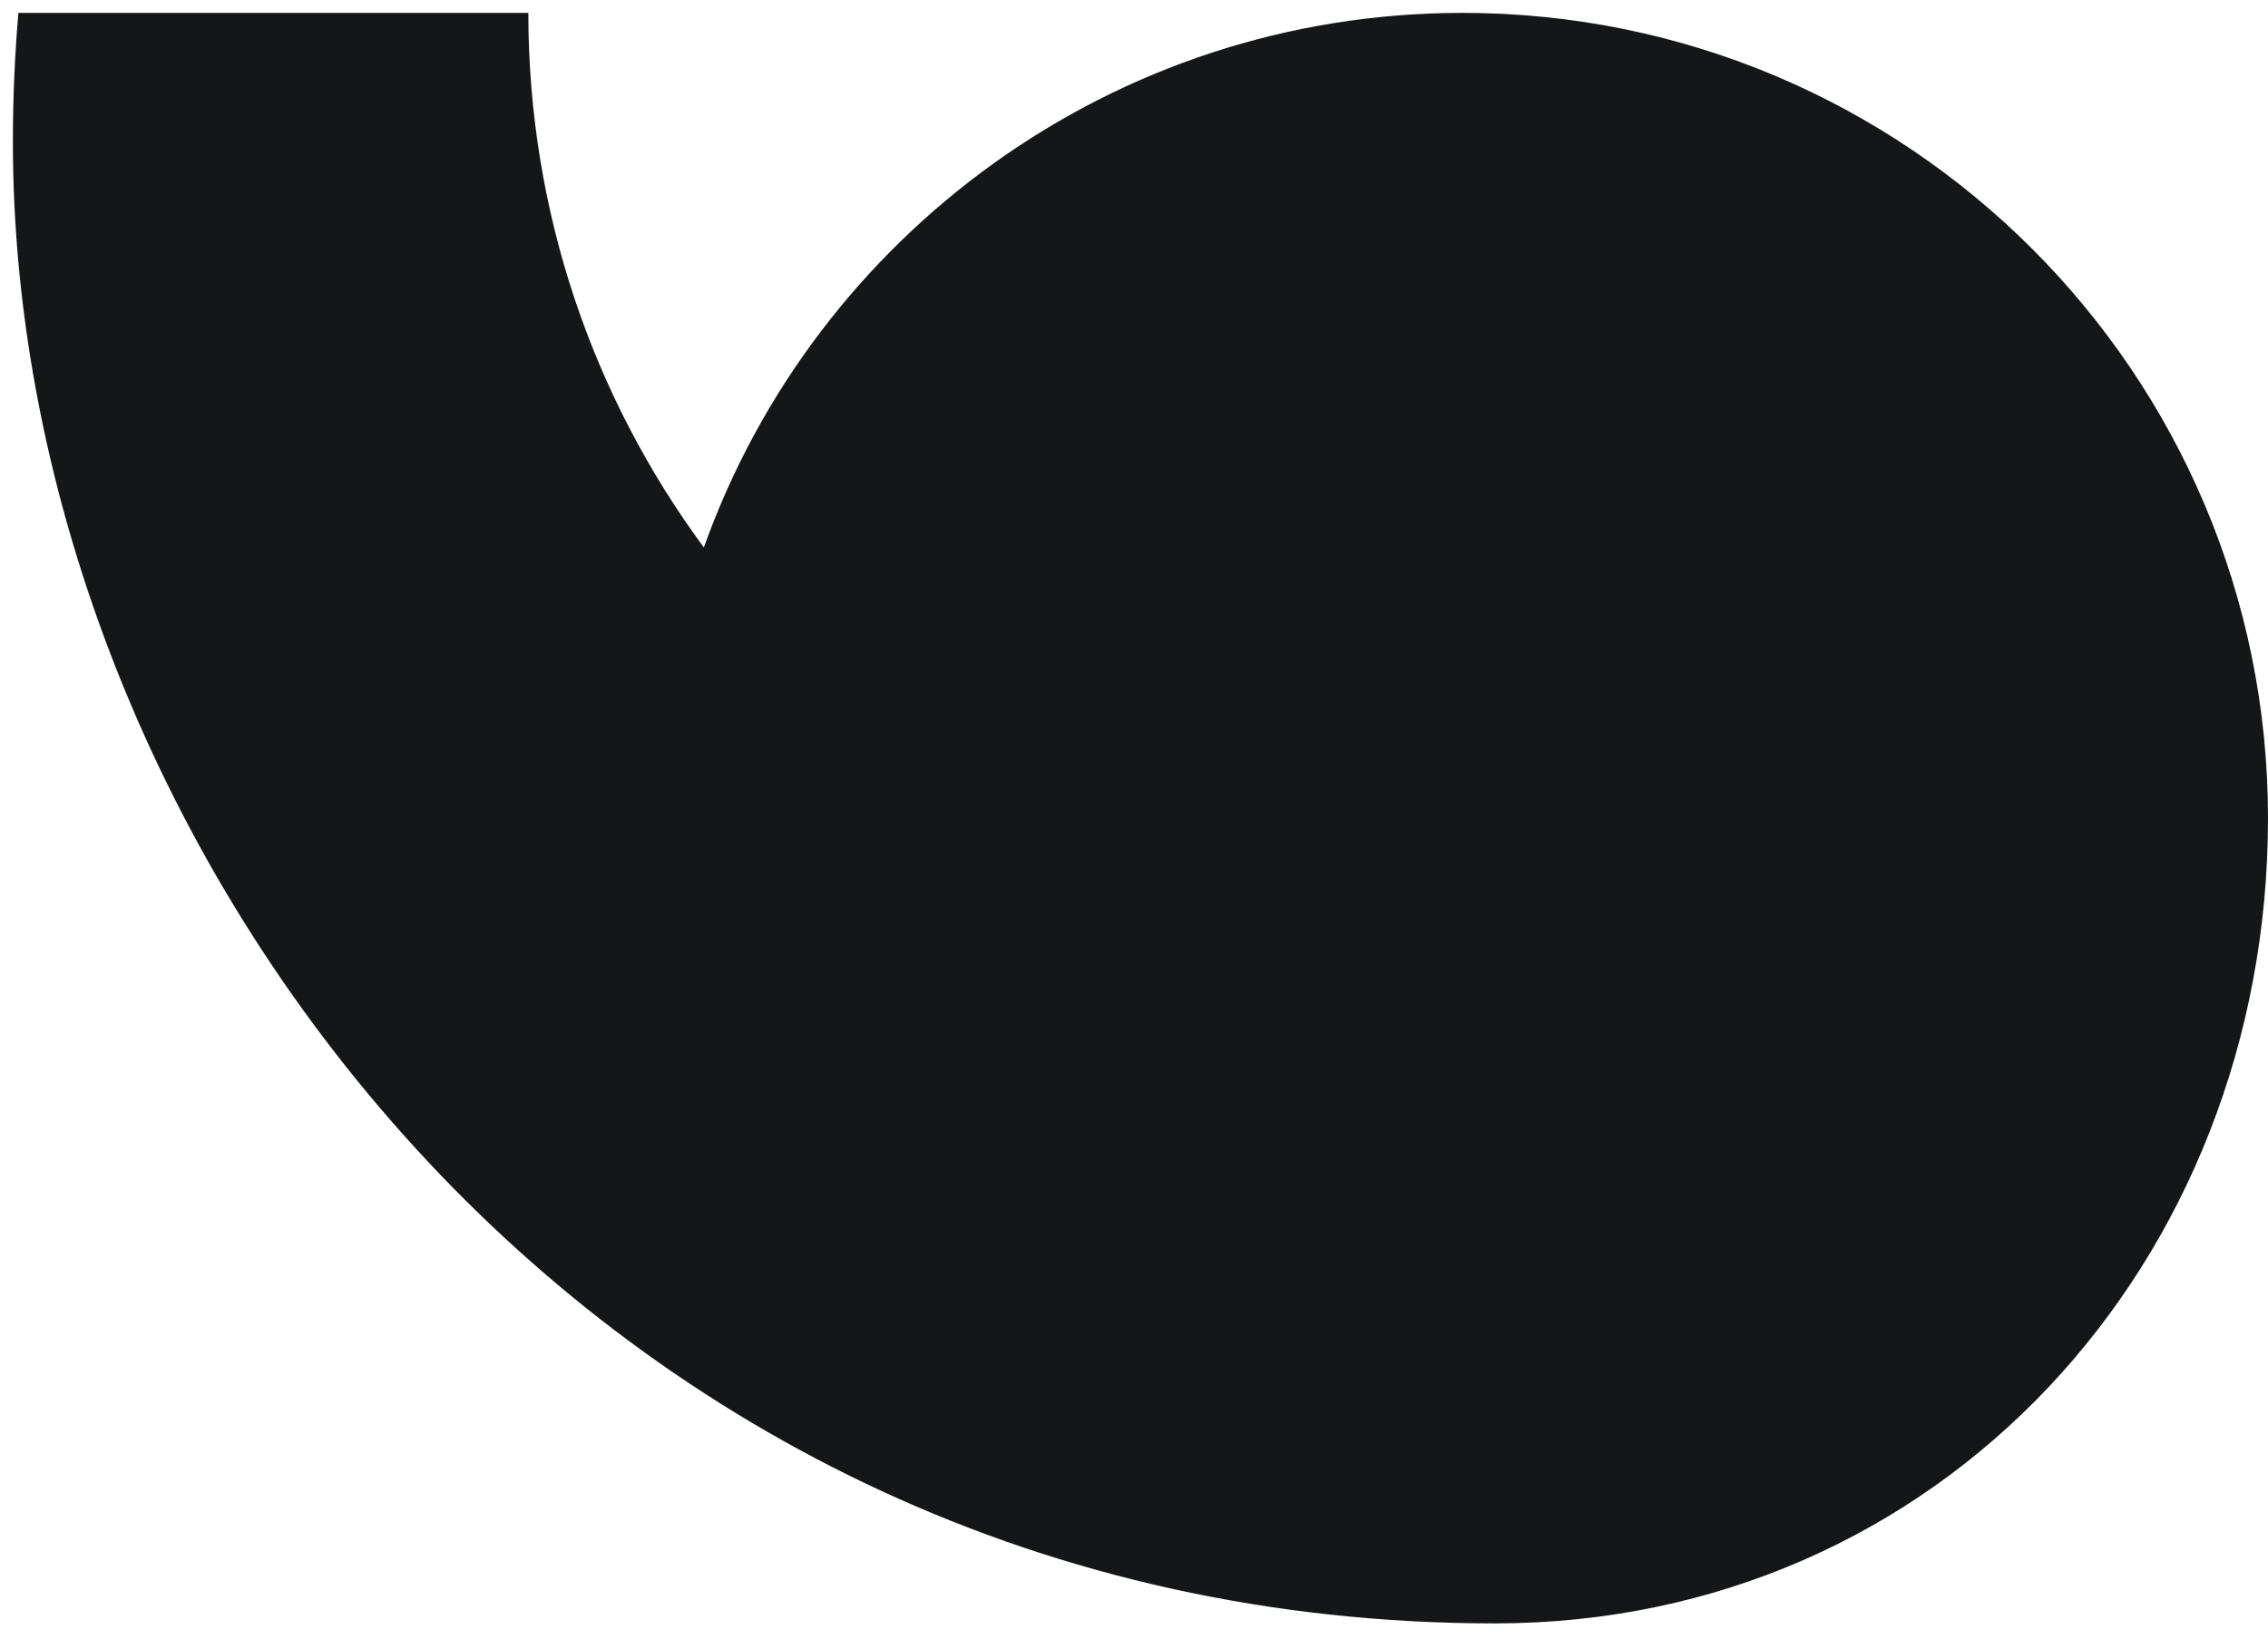 <svg width="44" height="32" viewBox="0 0 44 32" fill="none" xmlns="http://www.w3.org/2000/svg">
<path d="M29 31.5C37.629 31.5 44 24.504 44 15.875C44 7.246 37.004 0.25 28.375 0.25C21.588 0.25 15.812 4.577 13.655 10.623C11.515 7.721 10.25 4.133 10.25 0.25H0.357C0.286 1.074 0.25 1.908 0.25 2.75C0.25 16.5 11.5 31.5 29 31.5Z" fill="#151618"/>
</svg>
